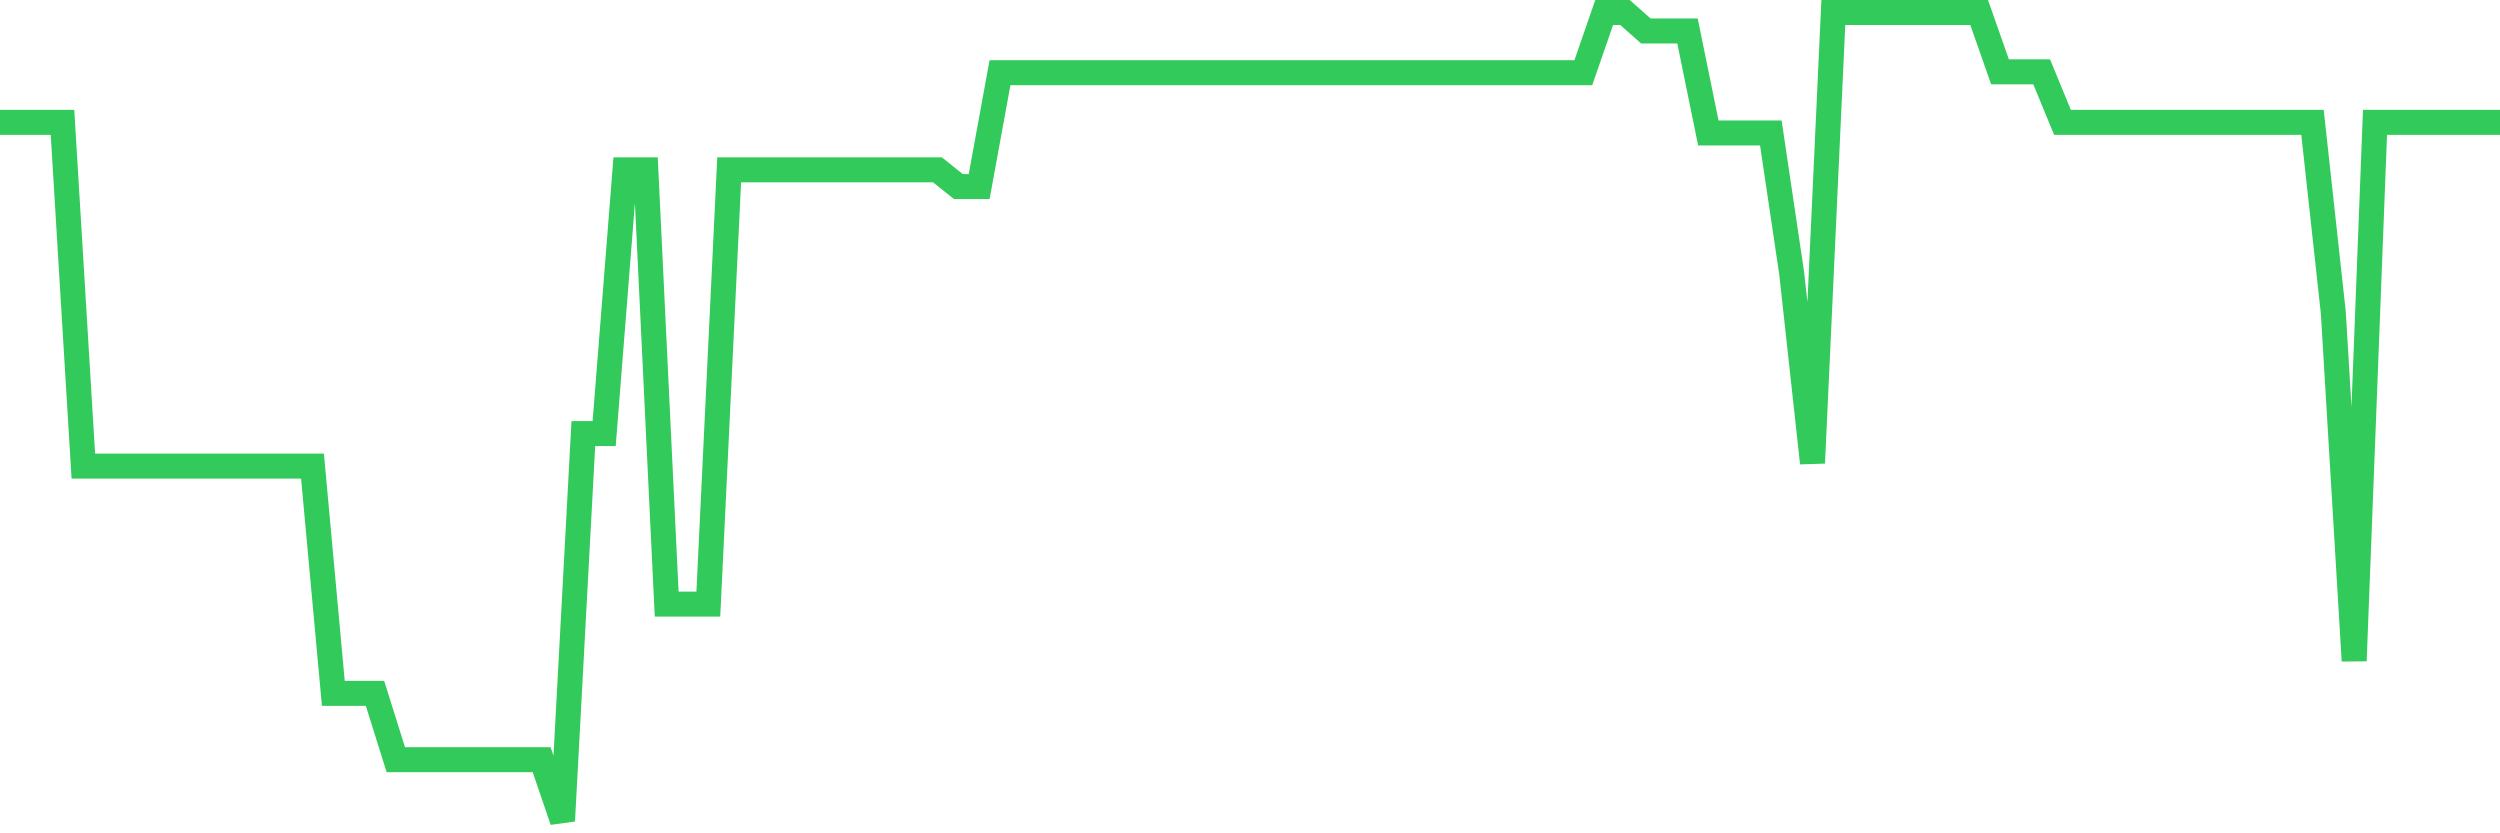 <svg
  xmlns="http://www.w3.org/2000/svg"
  xmlns:xlink="http://www.w3.org/1999/xlink"
  width="120"
  height="40"
  viewBox="0 0 120 40"
  preserveAspectRatio="none"
>
  <polyline
    points="0,5.875 1,5.875 2,5.875 3,5.875 4,22.374 5,22.374 6,22.374 7,22.374 8,22.374 9,22.374 10,22.374 11,22.374 12,22.374 13,22.374 14,22.374 15,22.374 16,33.281 17,33.281 18,33.281 19,36.467 20,36.467 21,36.467 22,36.467 23,36.467 24,36.467 25,36.467 26,36.467 27,39.4 28,20.812 29,20.812 30,8.153 31,8.153 32,28.998 33,28.998 34,28.998 35,8.153 36,8.153 37,8.153 38,8.153 39,8.153 40,8.153 41,8.153 42,8.153 43,8.153 44,8.153 45,8.153 46,8.955 47,8.955 48,3.49 49,3.49 50,3.49 51,3.49 52,3.49 53,3.49 54,3.49 55,3.49 56,3.49 57,3.49 58,3.49 59,3.49 60,3.49 61,3.49 62,3.49 63,3.49 64,3.49 65,3.49 66,3.49 67,3.49 68,3.49 69,3.49 70,3.49 71,3.49 72,3.49 73,3.49 74,3.49 75,3.49 76,3.49 77,0.6 78,0.6 79,1.486 80,1.486 81,1.486 82,6.381 83,6.381 84,6.381 85,6.381 86,13.111 87,22.226 88,0.6 89,0.6 90,0.6 91,0.6 92,0.6 93,0.6 94,0.6 95,0.6 96,3.448 97,3.448 98,3.448 99,5.875 100,5.875 101,5.875 102,5.875 103,5.875 104,5.875 105,5.875 106,5.875 107,5.875 108,5.875 109,5.875 110,5.875 111,5.875 112,15.01 113,31.72 114,5.875 115,5.875 116,5.875 117,5.875 118,5.875 119,5.875 120,5.875"
    fill="none"
    stroke="#32ca5b"
    stroke-width="1.2"
  >
  </polyline>
</svg>